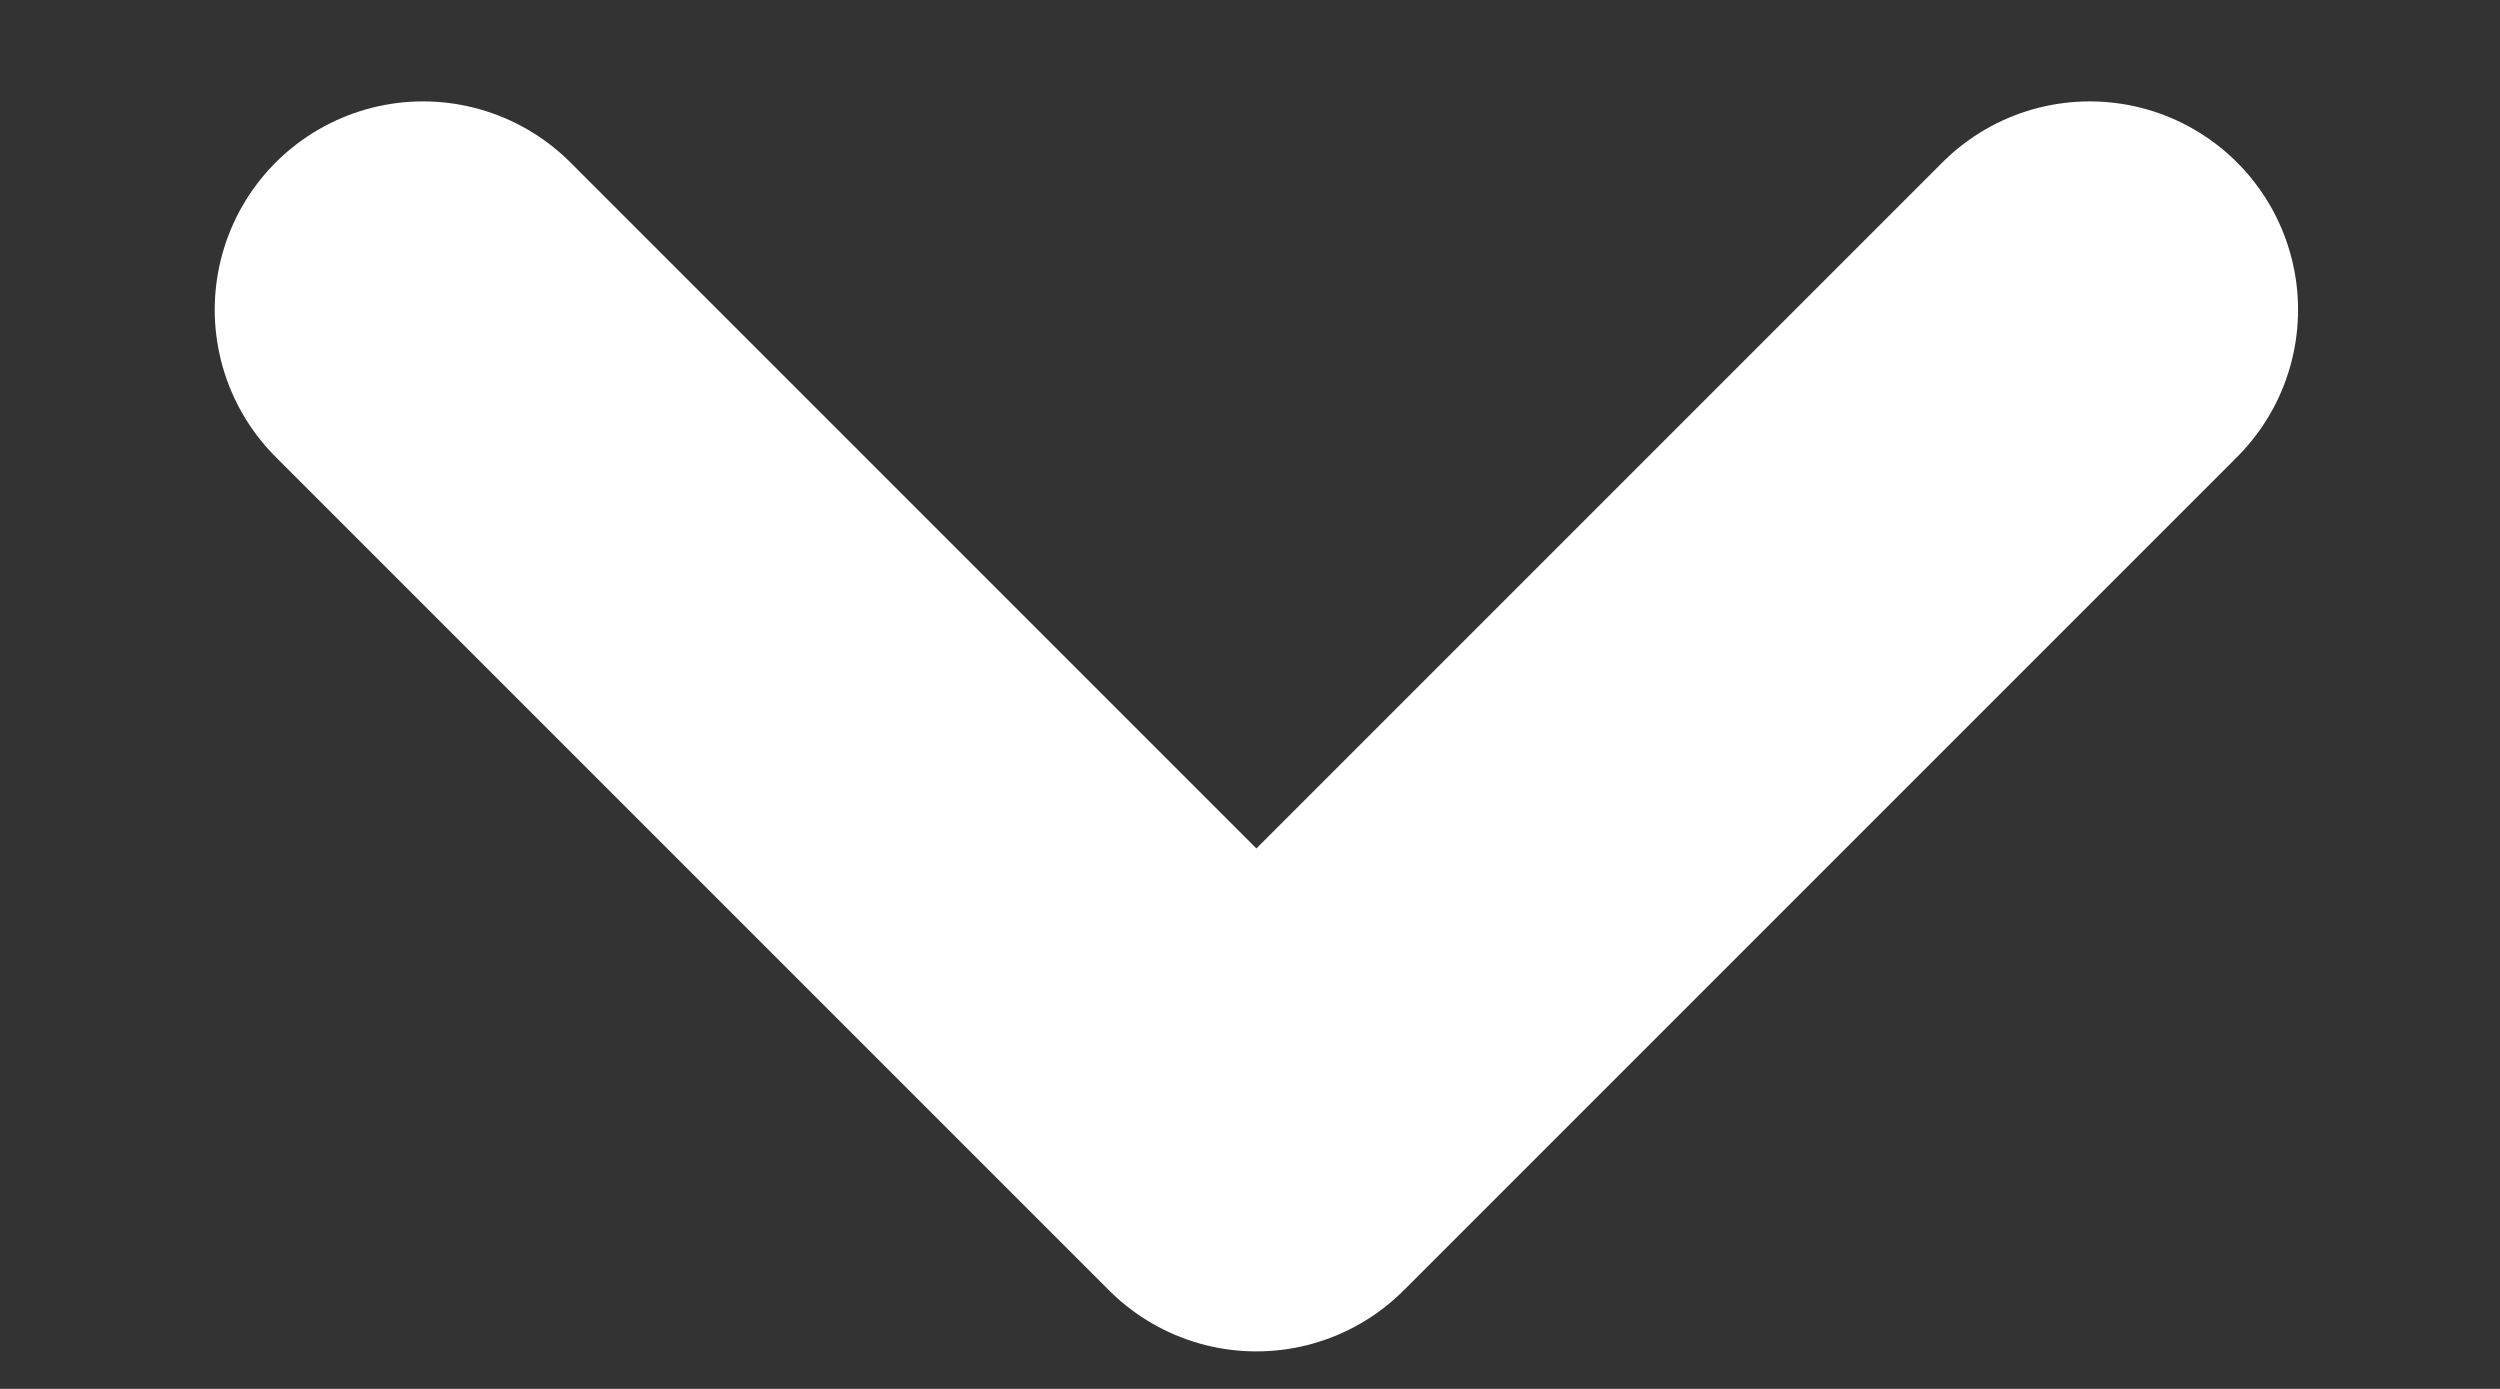 <svg width="9" height="5" viewBox="0 0 9 5" fill="none" xmlns="http://www.w3.org/2000/svg">
<rect x="0" y="0" width="9" height="5" fill="#333333" stroke="none"/>
<path d="M1.523 1.115L4.523 4.115L7.523 1.115" stroke="white" stroke-width="1.5" stroke-linecap="round" stroke-linejoin="round"/>
</svg>
